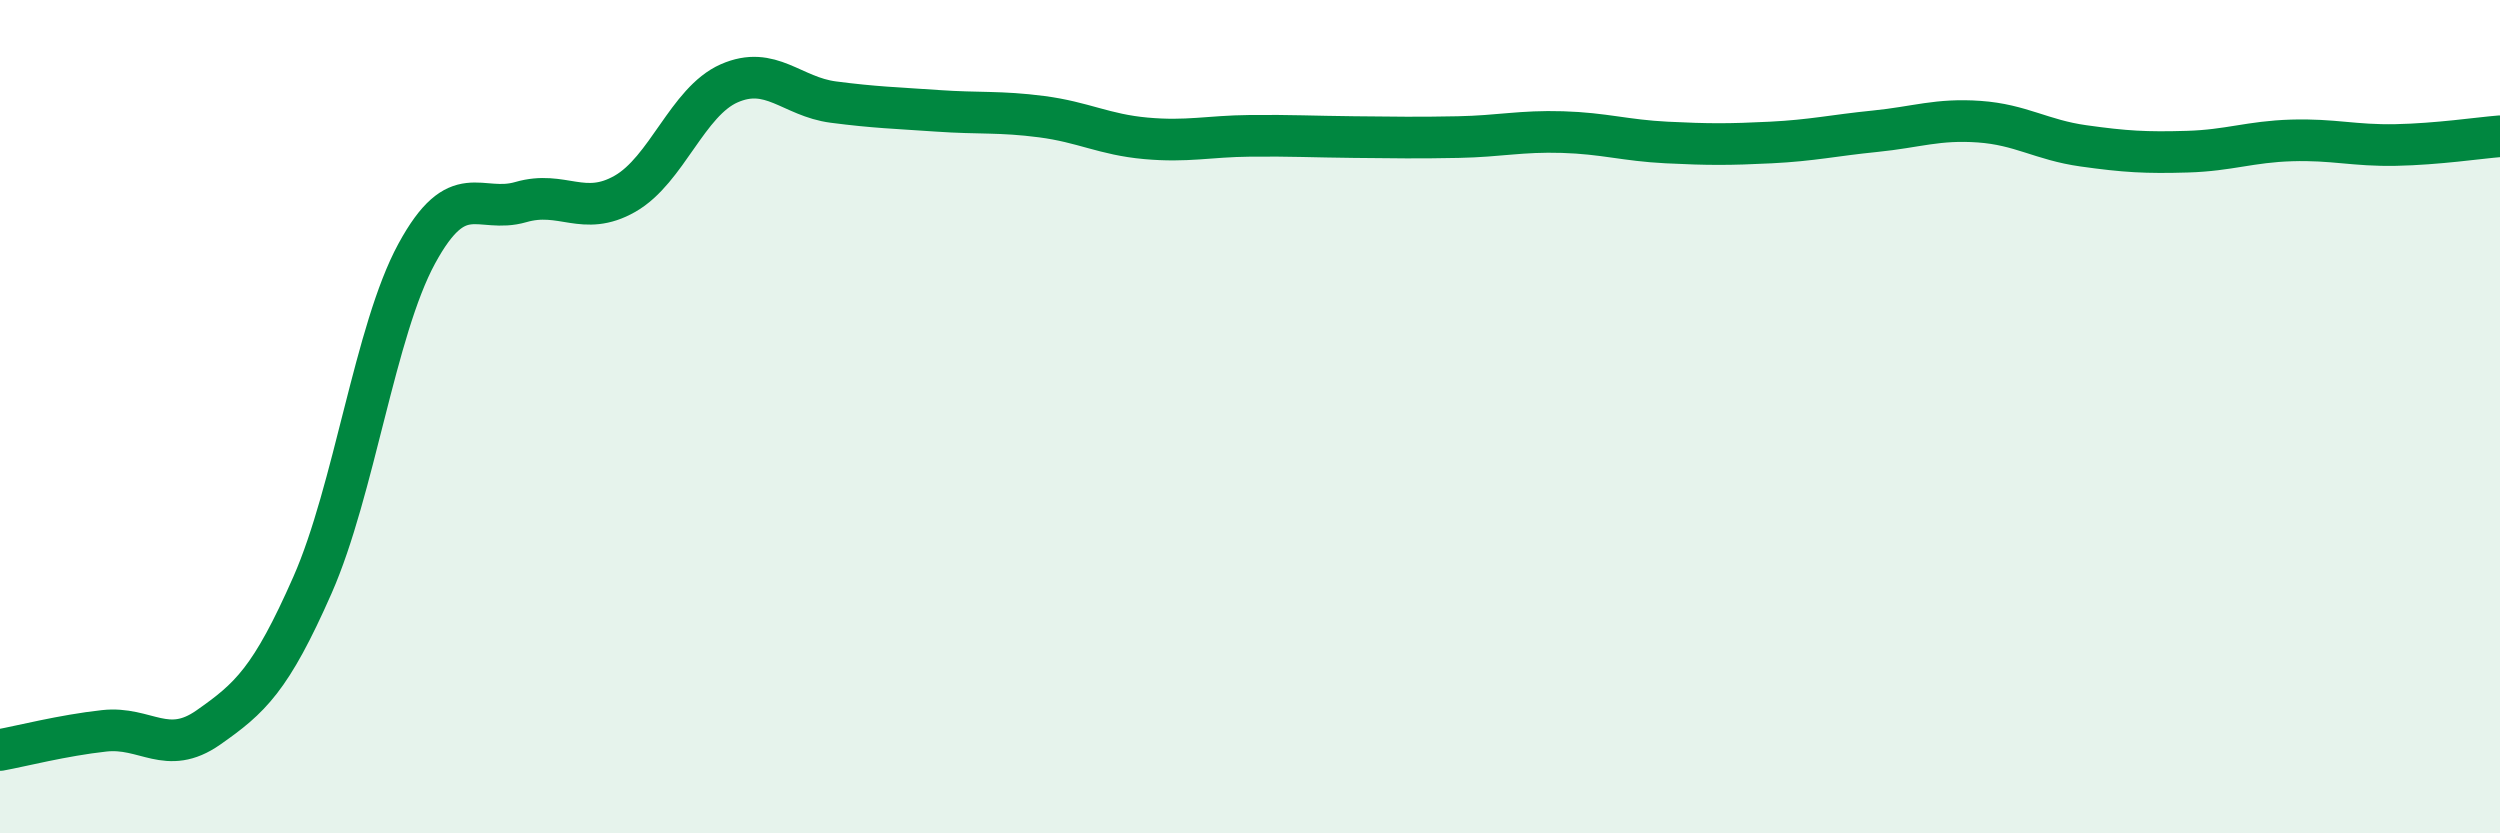 
    <svg width="60" height="20" viewBox="0 0 60 20" xmlns="http://www.w3.org/2000/svg">
      <path
        d="M 0,18 C 0.5,17.91 1.5,17.65 2.5,17.54 C 3.5,17.43 4,18.16 5,17.46 C 6,16.76 6.5,16.31 7.5,14.04 C 8.5,11.77 9,7.93 10,6.09 C 11,4.25 11.5,5.14 12.5,4.85 C 13.5,4.56 14,5.22 15,4.65 C 16,4.08 16.5,2.44 17.5,2 C 18.5,1.56 19,2.32 20,2.45 C 21,2.58 21.5,2.59 22.5,2.66 C 23.5,2.73 24,2.67 25,2.8 C 26,2.93 26.5,3.23 27.5,3.32 C 28.5,3.41 29,3.27 30,3.26 C 31,3.25 31.5,3.28 32.5,3.29 C 33.5,3.3 34,3.31 35,3.29 C 36,3.27 36.5,3.14 37.5,3.17 C 38.5,3.2 39,3.37 40,3.42 C 41,3.47 41.5,3.47 42.5,3.42 C 43.5,3.37 44,3.25 45,3.15 C 46,3.05 46.5,2.85 47.5,2.92 C 48.5,2.99 49,3.36 50,3.5 C 51,3.64 51.5,3.67 52.5,3.64 C 53.5,3.61 54,3.4 55,3.37 C 56,3.34 56.5,3.5 57.5,3.48 C 58.5,3.46 59.5,3.31 60,3.27L60 20L0 20Z"
        fill="#008740"
        opacity="0.1"
        stroke-linecap="round"
        stroke-linejoin="round"
      />
      <path
        d="M 0,18 C 0.5,17.91 1.5,17.65 2.5,17.54 C 3.5,17.43 4,18.16 5,17.46 C 6,16.76 6.5,16.31 7.5,14.04 C 8.5,11.77 9,7.93 10,6.09 C 11,4.25 11.5,5.14 12.5,4.85 C 13.5,4.56 14,5.22 15,4.65 C 16,4.08 16.5,2.44 17.5,2 C 18.5,1.56 19,2.32 20,2.45 C 21,2.58 21.5,2.59 22.5,2.66 C 23.5,2.73 24,2.67 25,2.8 C 26,2.93 26.5,3.23 27.5,3.32 C 28.5,3.41 29,3.27 30,3.26 C 31,3.25 31.5,3.28 32.5,3.29 C 33.5,3.3 34,3.31 35,3.29 C 36,3.27 36.5,3.14 37.5,3.17 C 38.5,3.2 39,3.37 40,3.42 C 41,3.47 41.5,3.47 42.5,3.42 C 43.5,3.37 44,3.25 45,3.15 C 46,3.05 46.5,2.85 47.5,2.92 C 48.5,2.99 49,3.36 50,3.5 C 51,3.64 51.5,3.67 52.5,3.64 C 53.5,3.61 54,3.4 55,3.37 C 56,3.34 56.5,3.5 57.5,3.48 C 58.5,3.46 59.5,3.31 60,3.27"
        stroke="#008740"
        stroke-width="1"
        fill="none"
        stroke-linecap="round"
        stroke-linejoin="round"
      />
    </svg>
  